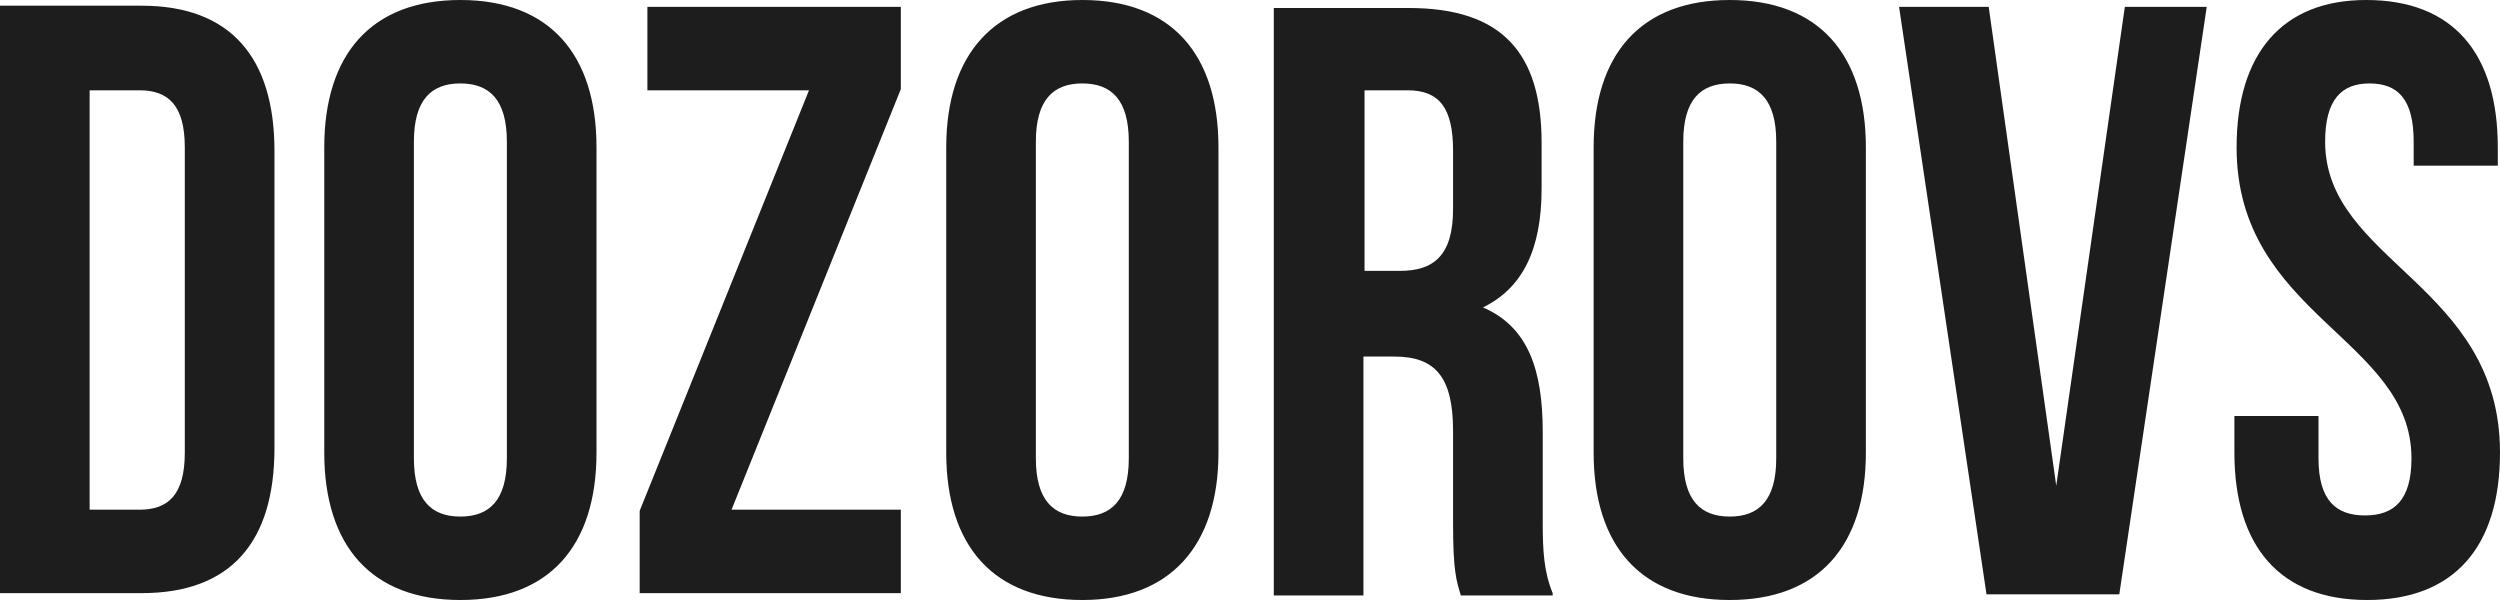 <?xml version="1.0" encoding="UTF-8"?> <svg xmlns="http://www.w3.org/2000/svg" width="75" height="18" viewBox="0 0 75 18" fill="none"><path d="M0 17.794H4.25C6.939 17.794 8.234 16.251 8.234 13.44V4.526C8.234 1.714 6.906 0.171 4.25 0.171H0V17.794ZM4.183 2.709C5.046 2.709 5.544 3.154 5.544 4.423V13.577C5.544 14.846 5.046 15.291 4.183 15.291H2.689V2.709H4.183ZM12.417 4.251C12.417 2.983 12.948 2.503 13.811 2.503C14.675 2.503 15.206 2.983 15.206 4.251V13.749C15.206 15.017 14.675 15.497 13.811 15.497C12.948 15.497 12.417 15.017 12.417 13.749V4.251ZM9.728 13.577C9.728 16.389 11.155 18 13.811 18C16.468 18 17.895 16.389 17.895 13.577V4.423C17.895 1.611 16.468 0 13.811 0C11.155 0 9.728 1.611 9.728 4.423V13.577ZM19.422 0.206V2.709H24.27L19.19 15.326V17.794H27.025V15.291H21.946L27.025 2.674V0.206H19.422ZM31.076 4.251C31.076 2.983 31.607 2.503 32.47 2.503C33.333 2.503 33.864 2.983 33.864 4.251V13.749C33.864 15.017 33.333 15.497 32.47 15.497C31.607 15.497 31.076 15.017 31.076 13.749V4.251ZM28.387 13.577C28.387 16.389 29.814 18 32.47 18C35.093 18 36.554 16.389 36.554 13.577V4.423C36.554 1.611 35.126 0 32.47 0C29.847 0 28.387 1.611 28.387 4.423V13.577ZM46.58 17.794C46.315 17.143 46.282 16.526 46.282 15.669V12.96C46.282 11.109 45.85 9.806 44.489 9.223C45.684 8.64 46.248 7.474 46.248 5.657V4.286C46.248 1.577 45.053 0.24 42.264 0.24H38.214V17.863H40.903V10.697H41.833C43.061 10.697 43.592 11.314 43.592 12.926V15.703C43.592 17.143 43.692 17.417 43.825 17.863H46.58V17.794ZM42.231 2.709C43.194 2.709 43.592 3.257 43.592 4.526V6.274C43.592 7.68 42.995 8.126 41.999 8.126H40.936V2.709H42.231ZM50.498 4.251C50.498 2.983 51.029 2.503 51.892 2.503C52.756 2.503 53.287 2.983 53.287 4.251V13.749C53.287 15.017 52.756 15.497 51.892 15.497C51.029 15.497 50.498 15.017 50.498 13.749V4.251ZM47.809 13.577C47.809 16.389 49.236 18 51.892 18C54.548 18 55.976 16.389 55.976 13.577V4.423C55.976 1.611 54.548 0 51.892 0C49.236 0 47.809 1.611 47.809 4.423V13.577ZM59.661 0.206H56.972L59.595 17.829H63.579L66.202 0.206H63.745L61.687 14.571L59.661 0.206ZM67.098 4.423C67.098 9.463 72.344 10.149 72.344 13.749C72.344 15.017 71.813 15.463 70.95 15.463C70.086 15.463 69.555 15.017 69.555 13.749V12.48H67.032V13.577C67.032 16.389 68.393 18 71.016 18C73.639 18 75 16.389 75 13.577C75 8.537 69.754 7.851 69.754 4.251C69.754 2.983 70.252 2.503 71.082 2.503C71.945 2.503 72.41 2.983 72.41 4.251V4.971H74.934V4.423C74.934 1.611 73.606 0 70.983 0C68.46 0 67.098 1.611 67.098 4.423Z" fill="#1D1D1D"></path></svg> 